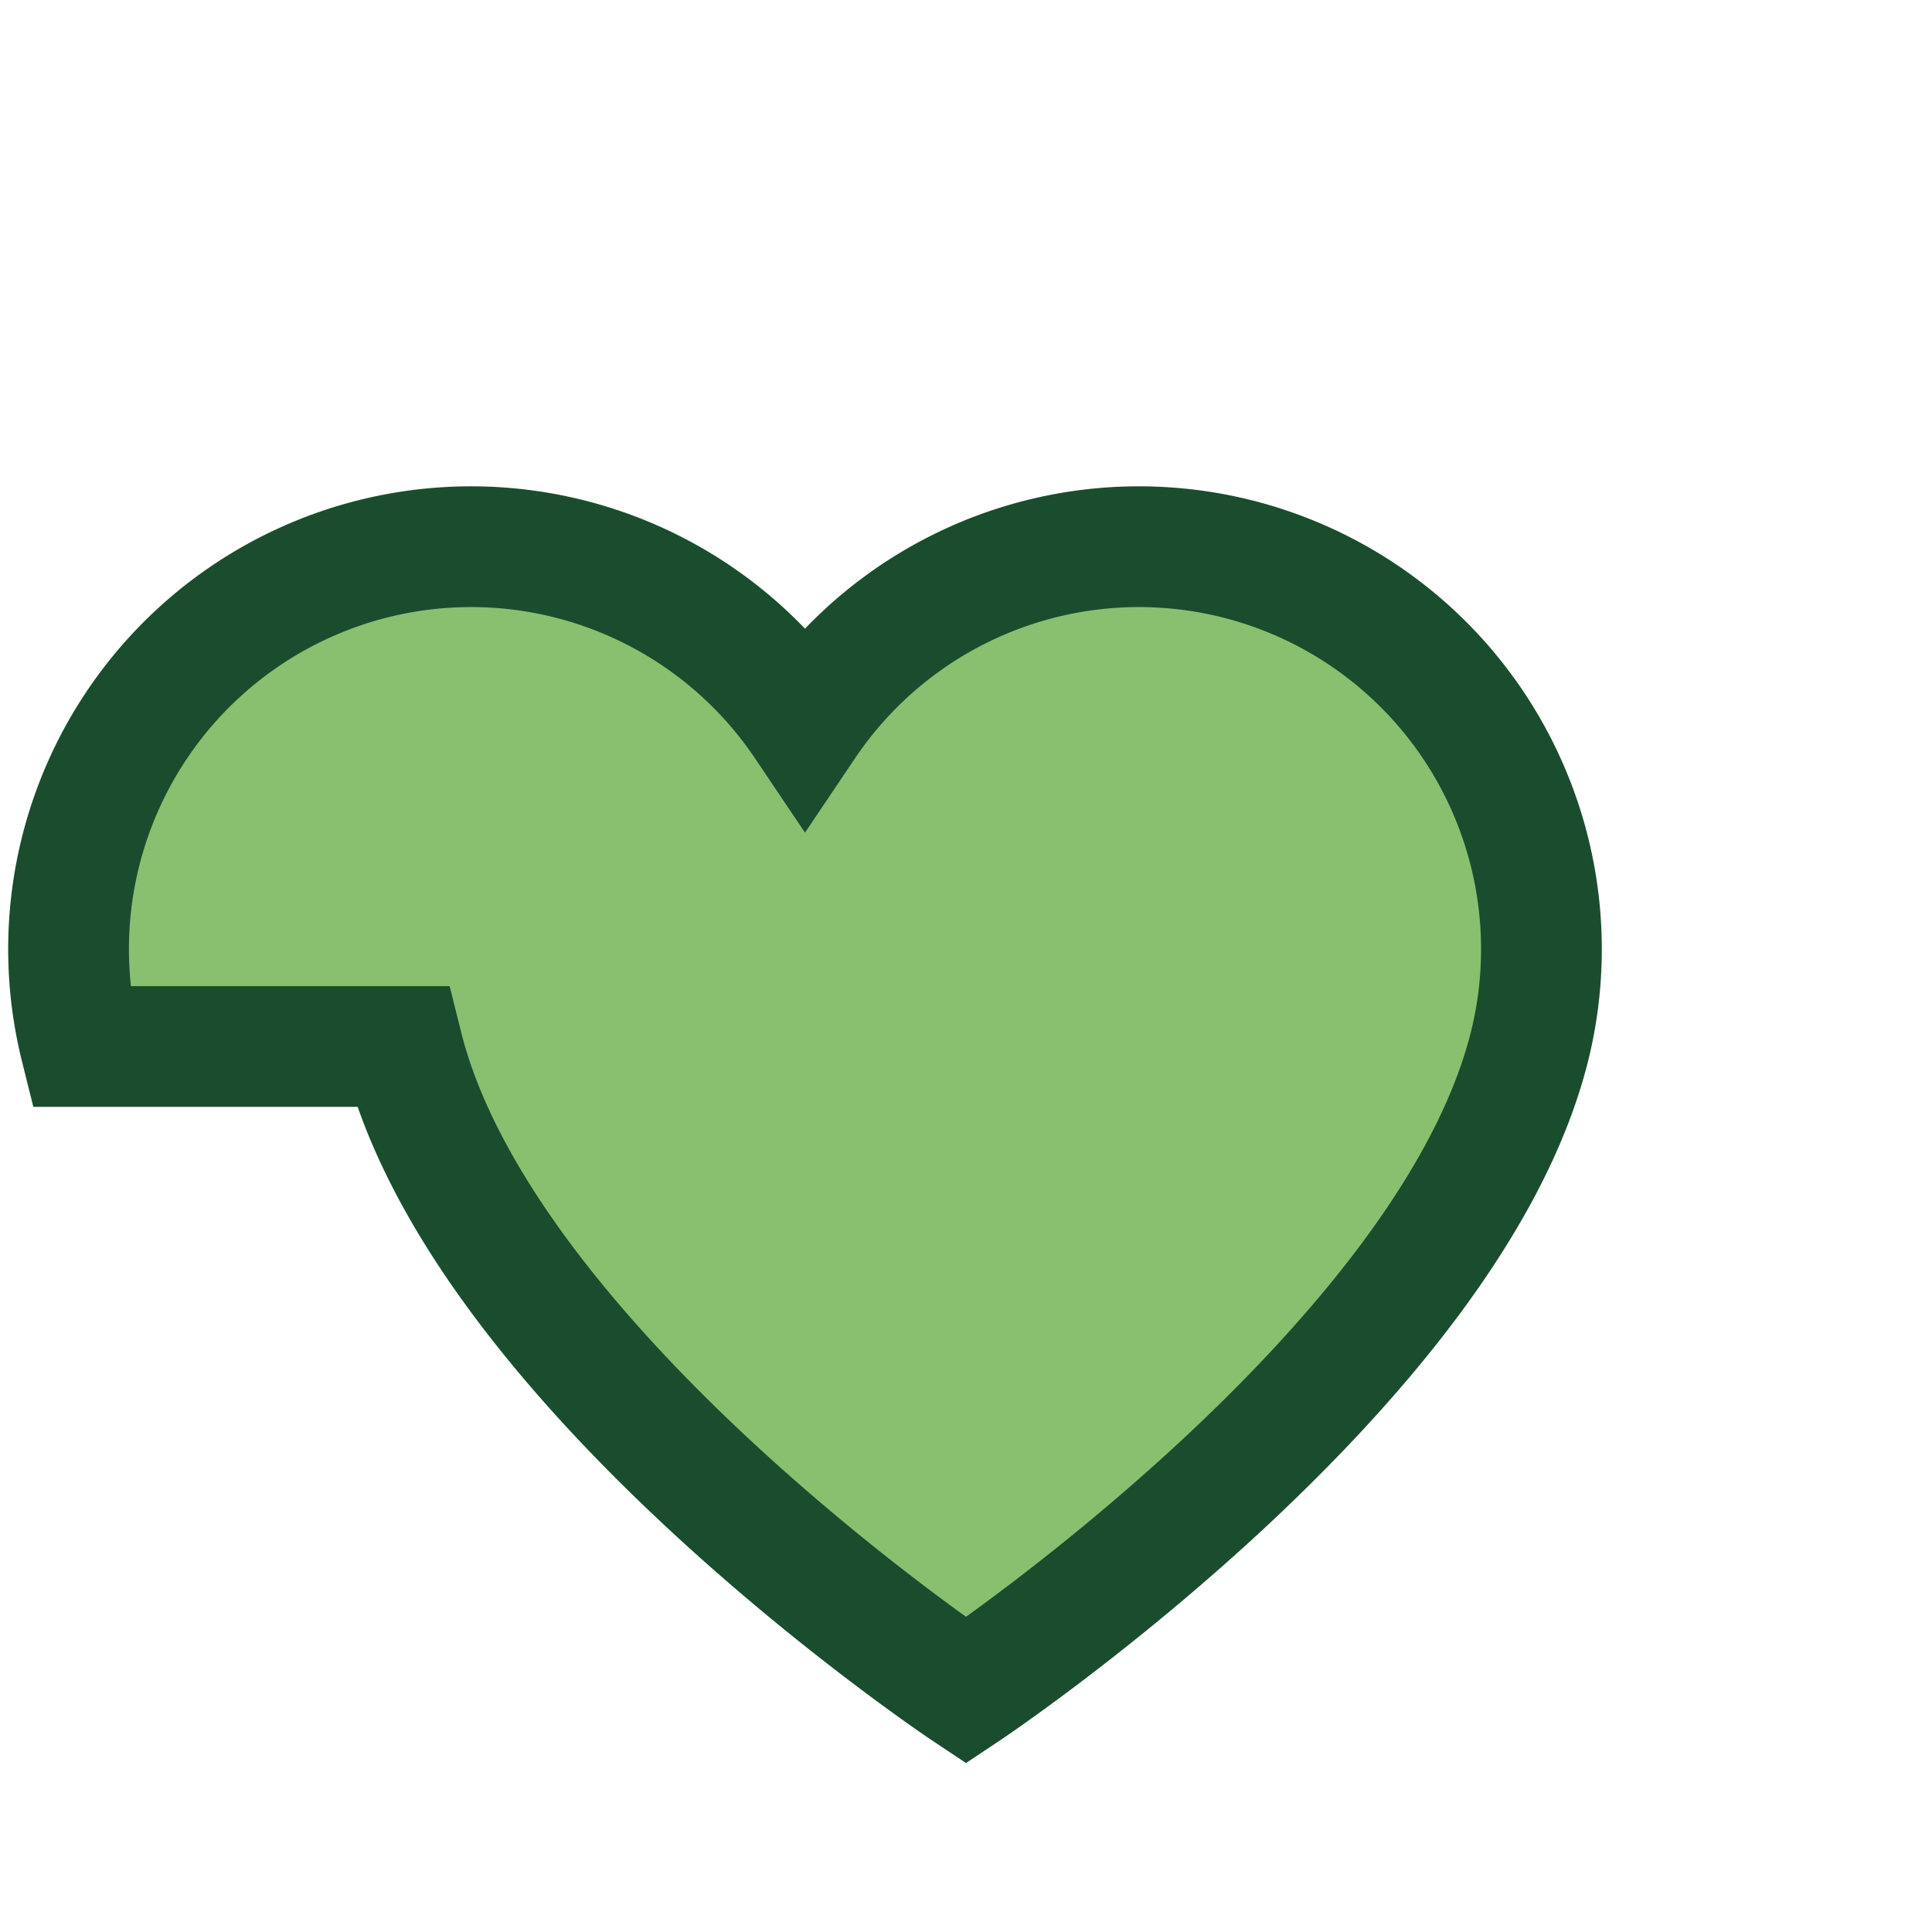 <?xml version="1.0" encoding="UTF-8"?>
<svg xmlns="http://www.w3.org/2000/svg" width="24" height="24" viewBox="0 0 24 24"><path d="M5 13c1 4 7 8 7 8s6-4 7-8a5 5 0 0 0-9-4 5 5 0 0 0-9 4z" fill="#88C070" stroke="#1A4D2E" stroke-width="1.5"/></svg>
